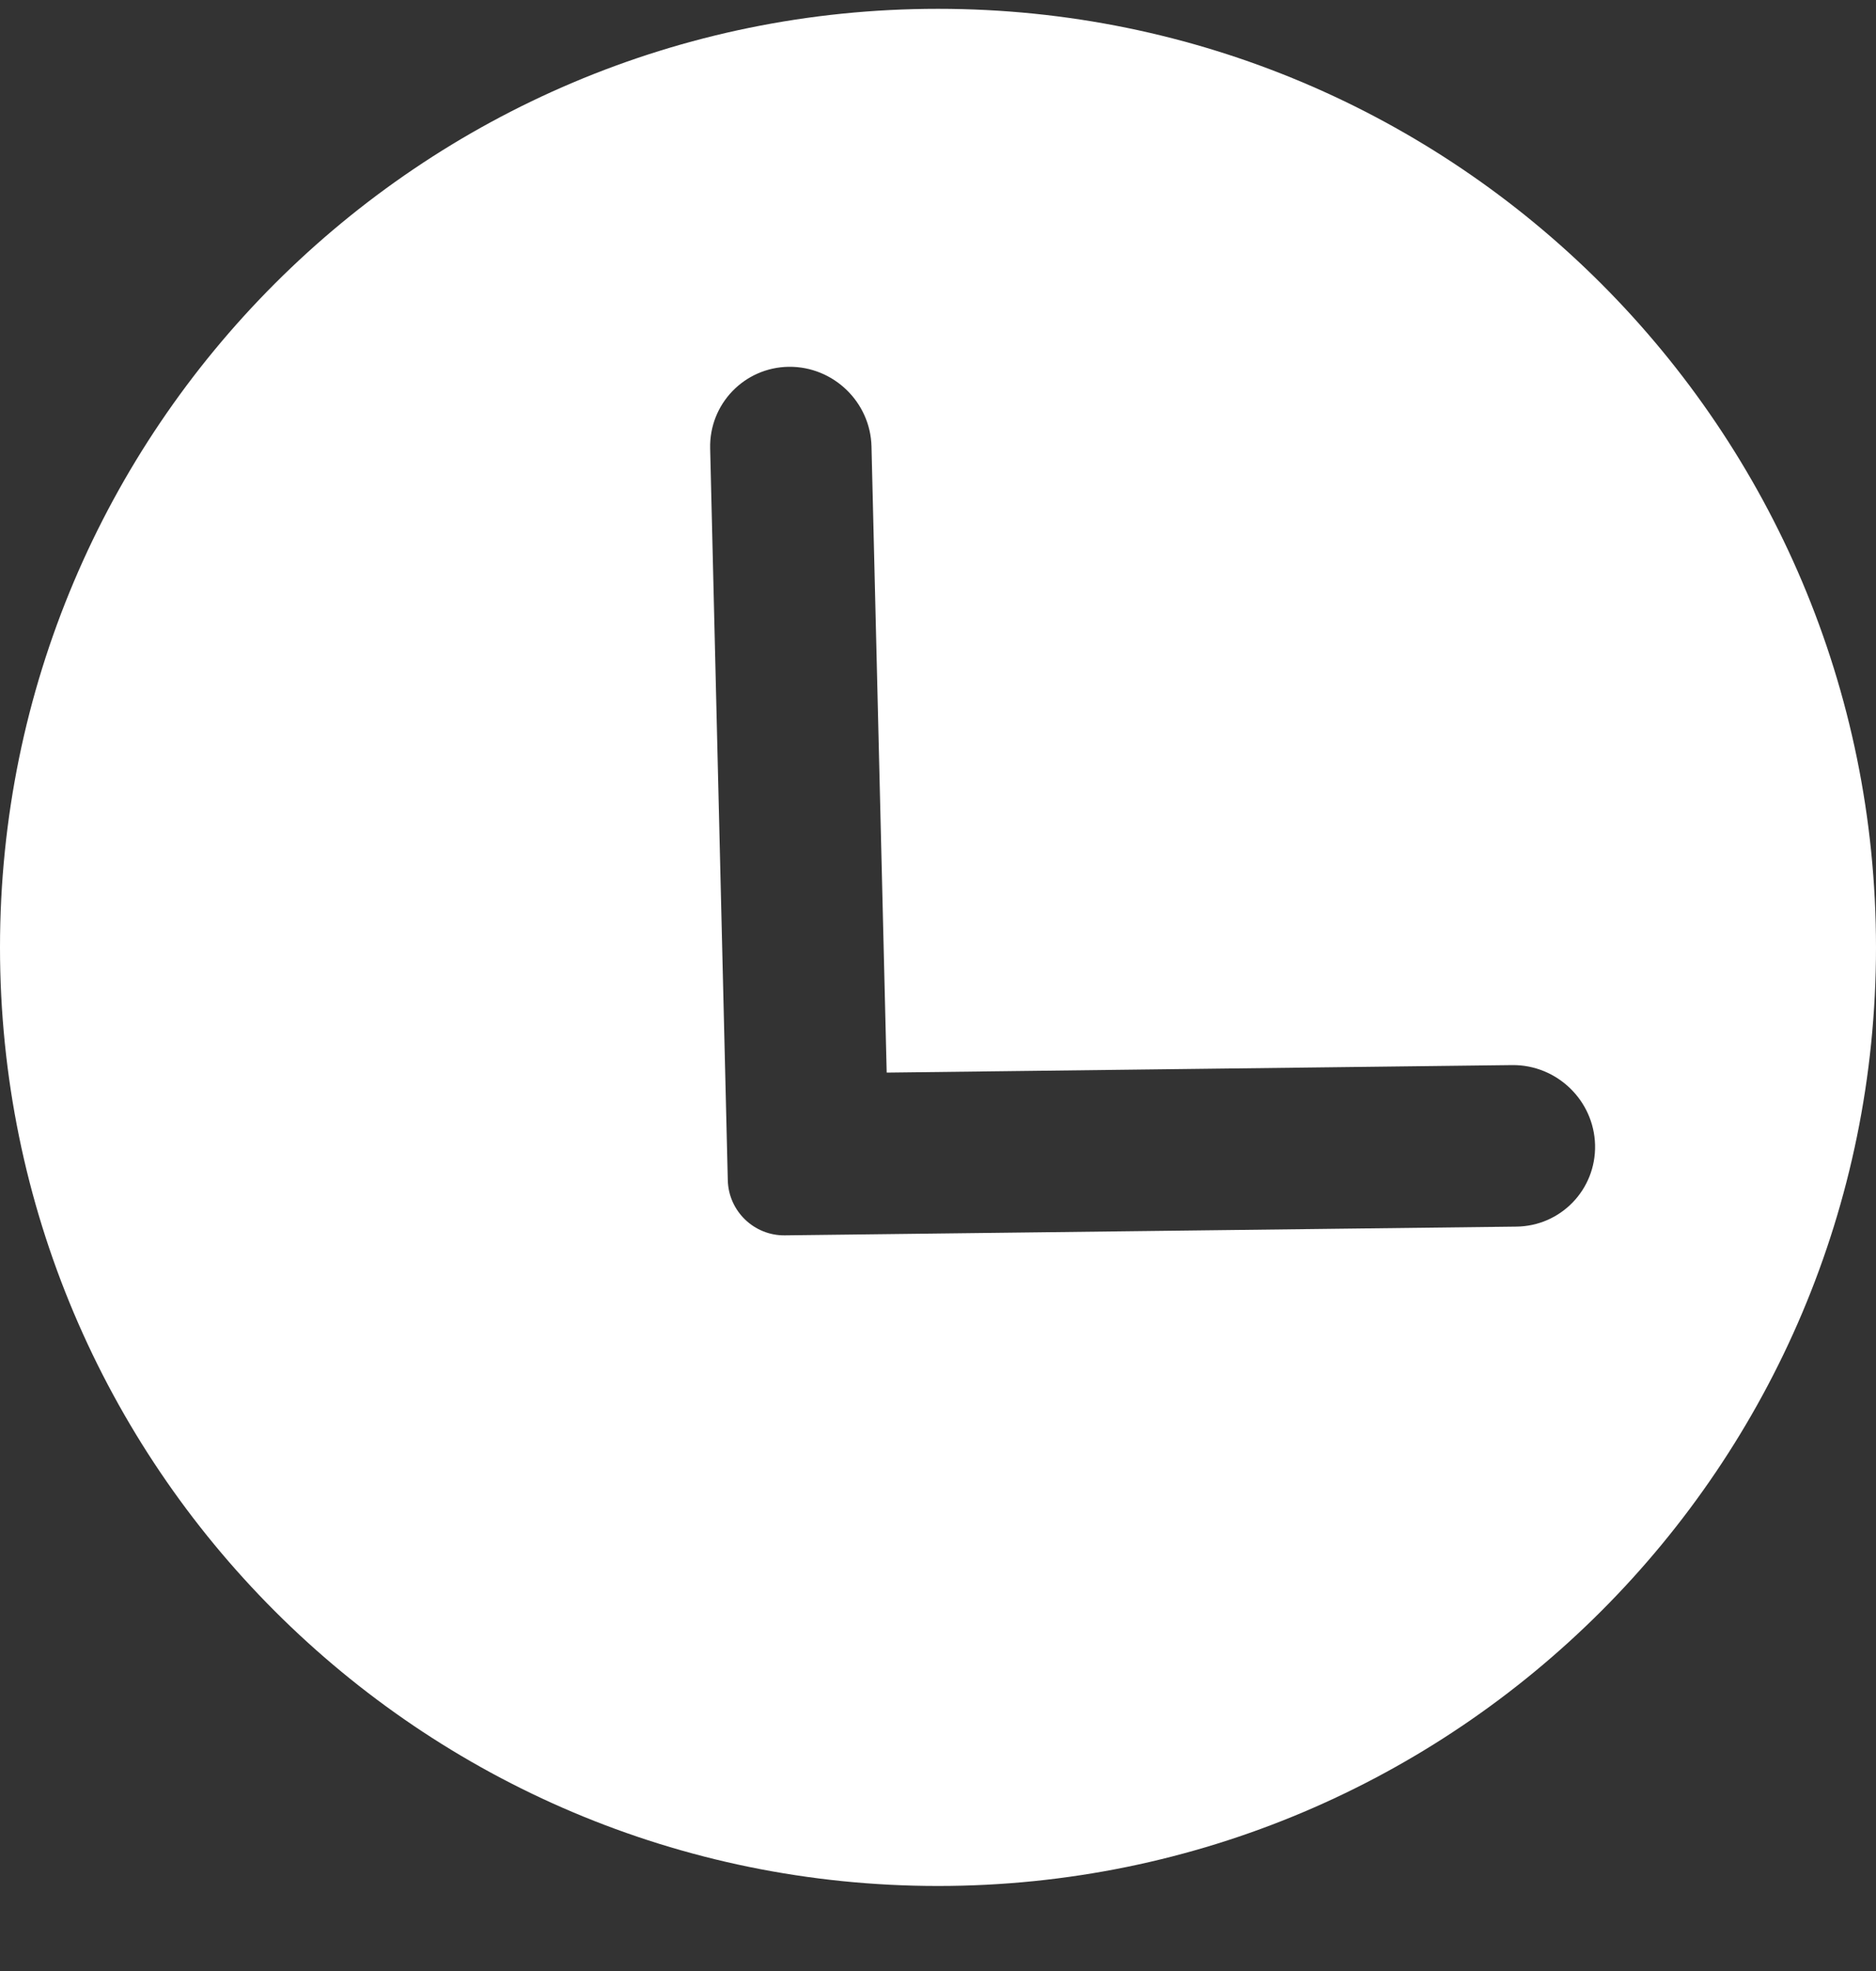 <svg width="20" height="21" viewBox="0 0 20 21" fill="none" xmlns="http://www.w3.org/2000/svg">
    <rect x="0" y="0" width="20" height="21" fill="#333333" stroke="none"/>
    <path fill-rule="evenodd" clip-rule="evenodd"
          d="M10 20.094C15.523 20.094 20 15.617 20 10.094C20 4.571 15.523 0.094 10 0.094C4.477 0.094 0 4.571 0 10.094C0 15.617 4.477 20.094 10 20.094ZM7.759 12.575C7.767 12.904 8.039 13.166 8.367 13.162L16.165 13.069C16.64 13.064 17.016 12.674 17.005 12.199C16.993 11.724 16.598 11.344 16.123 11.348L9.453 11.428L9.291 4.758C9.28 4.284 8.885 3.903 8.41 3.908C7.935 3.914 7.559 4.305 7.571 4.779L7.759 12.575Z"
          fill="white"/>
</svg>
